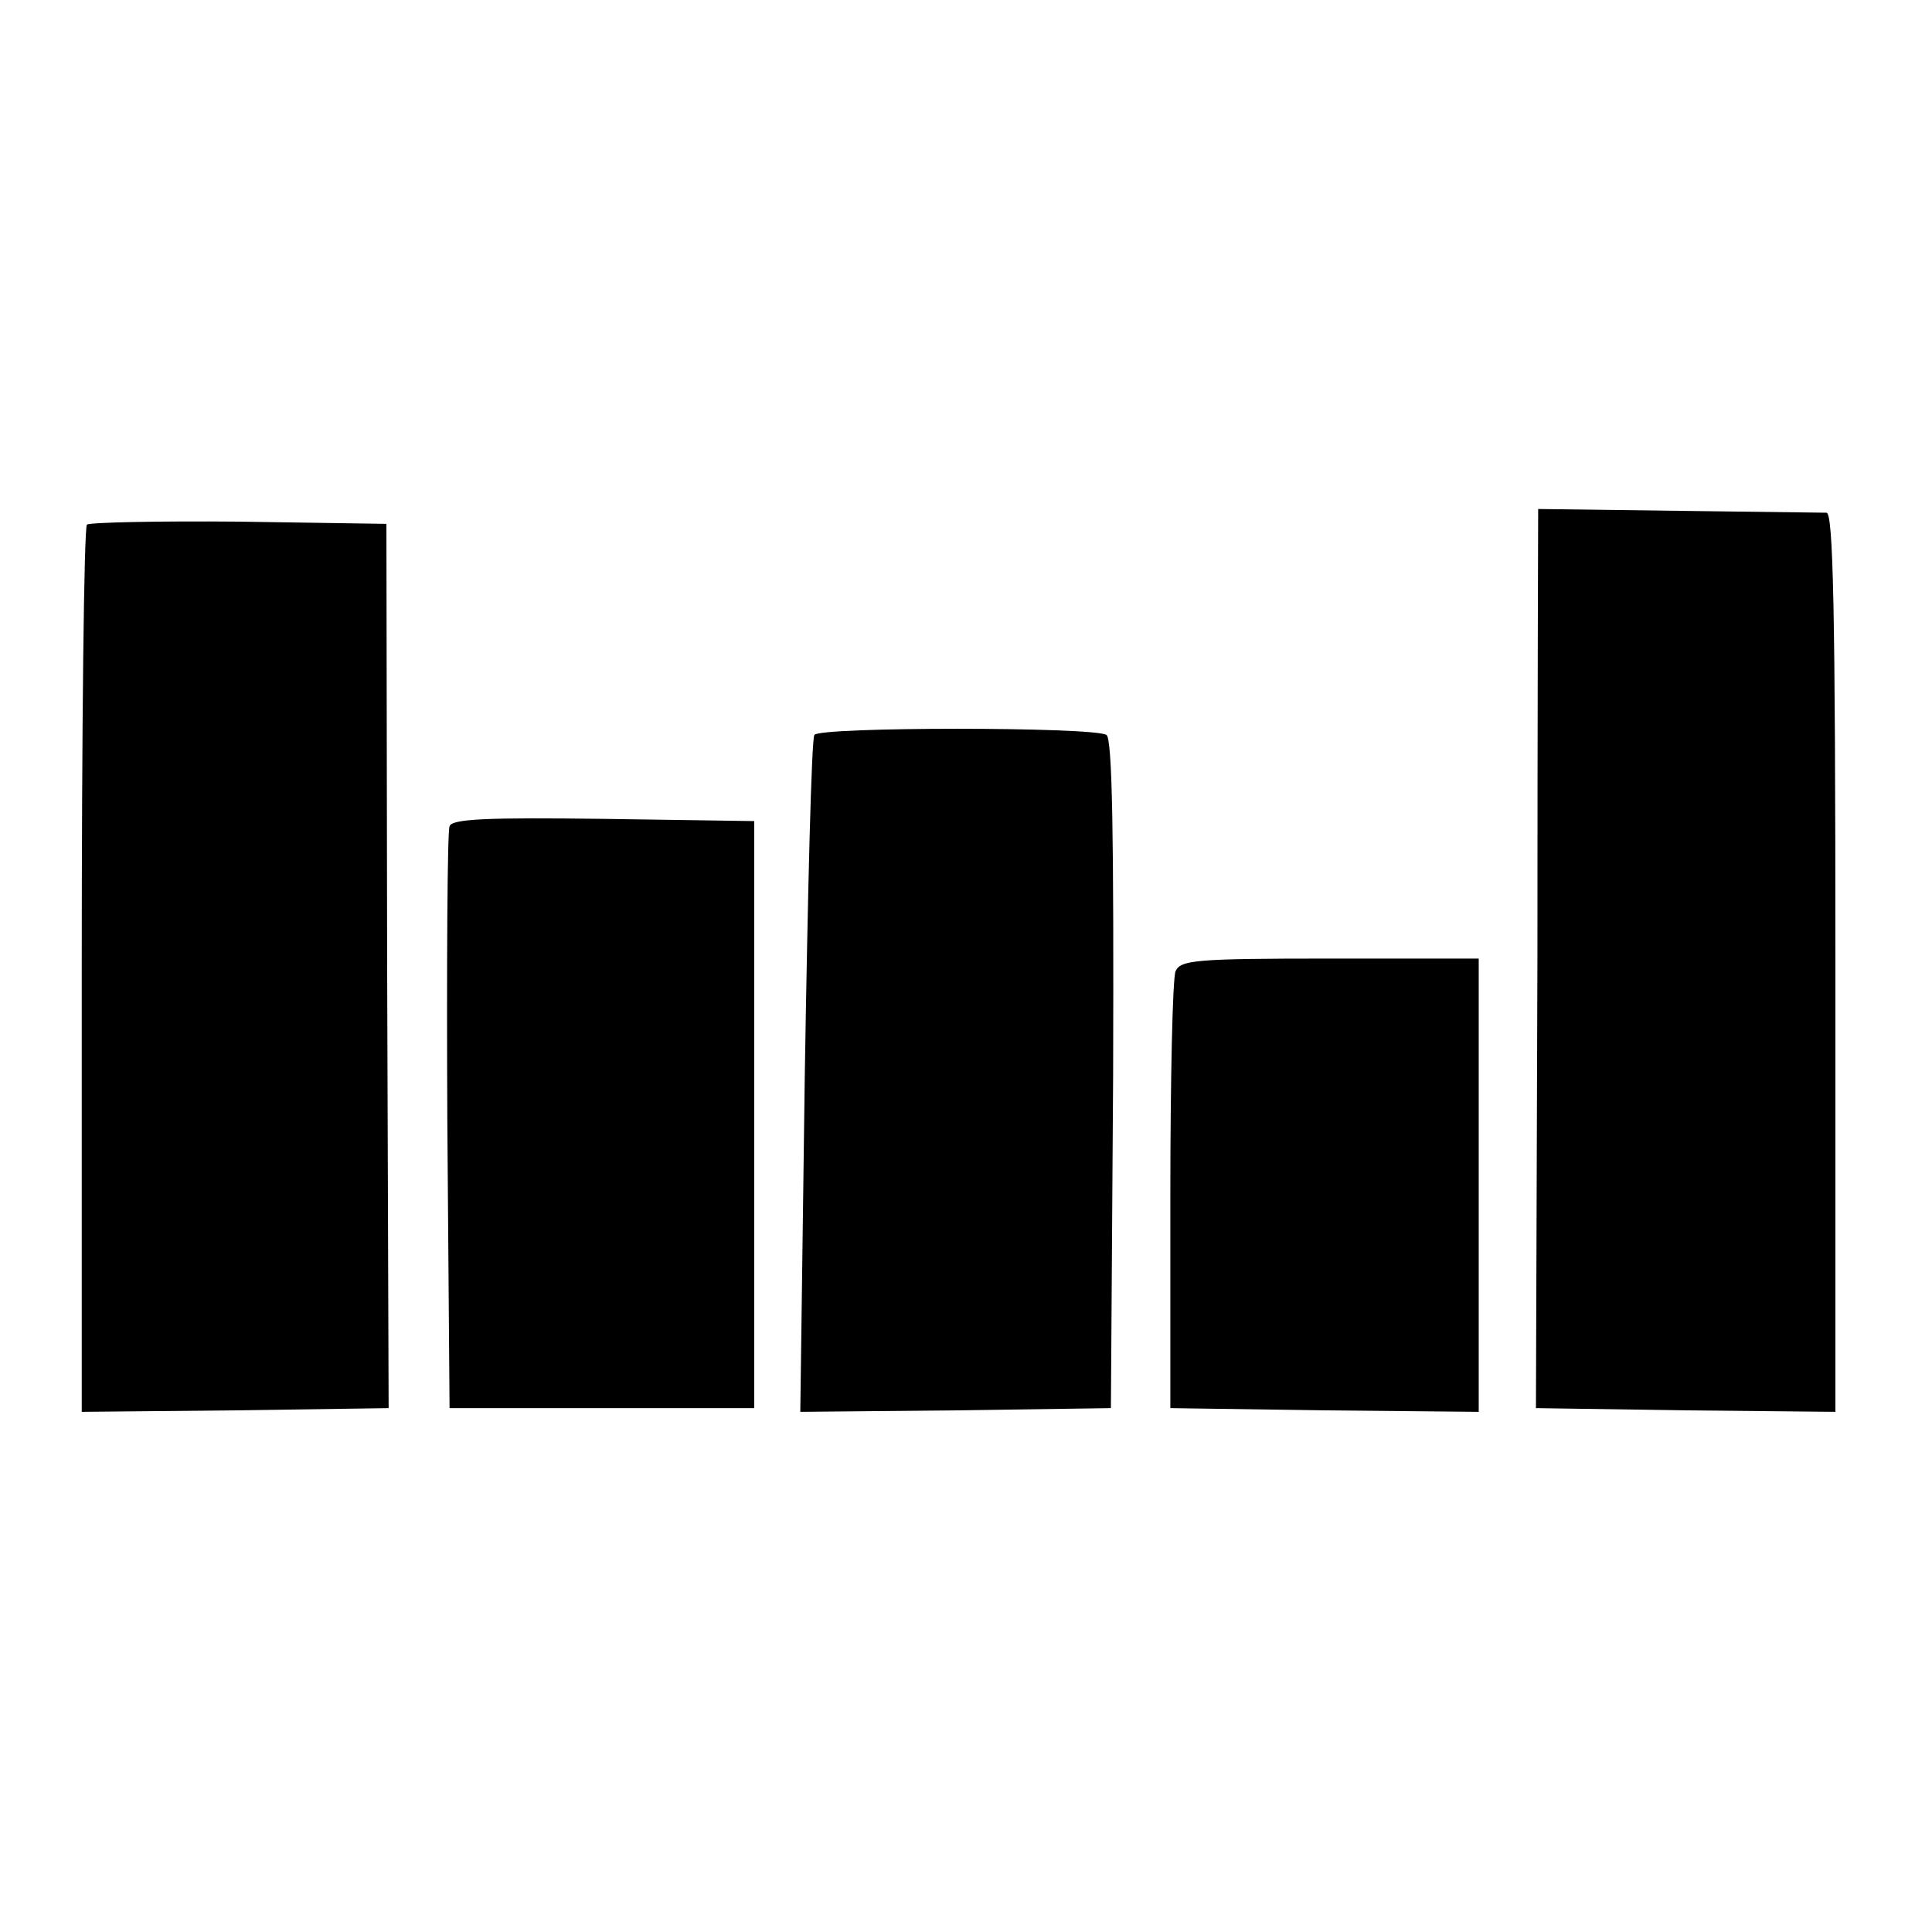 <?xml version="1.0" standalone="no"?>
<!DOCTYPE svg PUBLIC "-//W3C//DTD SVG 20010904//EN"
 "http://www.w3.org/TR/2001/REC-SVG-20010904/DTD/svg10.dtd">
<svg version="1.0" xmlns="http://www.w3.org/2000/svg"
 width="260pt" height="260pt" viewBox="0 0 260 260"
 preserveAspectRatio="xMidYMid meet">
<g transform="translate(0,260) scale(0.1,-0.1)"
fill="#000000" stroke="none">
<path d="M2070 1915 c0 0 -1 -272 -1 -605 l-2 -605 202 -3 201 -2 0 605 c0
477 -3 605 -12 605 -9 0 -384 5 -388 5z"/>
<path d="M117 1894 c-4 -4 -7 -274 -7 -601 l0 -593 206 2 207 3 -2 595 -1 595
-198 3 c-109 1 -201 -1 -205 -4z"/>
<path d="M1096 1611 c-4 -5 -9 -213 -13 -461 l-6 -450 209 2 209 3 3 449 c1
321 -1 452 -9 457 -18 11 -386 11 -393 0z"/>
<path d="M605 1488 c-3 -7 -4 -186 -3 -398 l3 -385 205 0 205 0 0 395 0 395
-203 3 c-157 2 -204 0 -207 -10z"/>
<path d="M1582 1293 c-4 -10 -7 -146 -7 -303 l0 -285 208 -3 207 -2 0 305 0
305 -200 0 c-182 0 -201 -2 -208 -17z"/>
</g>
</svg>

